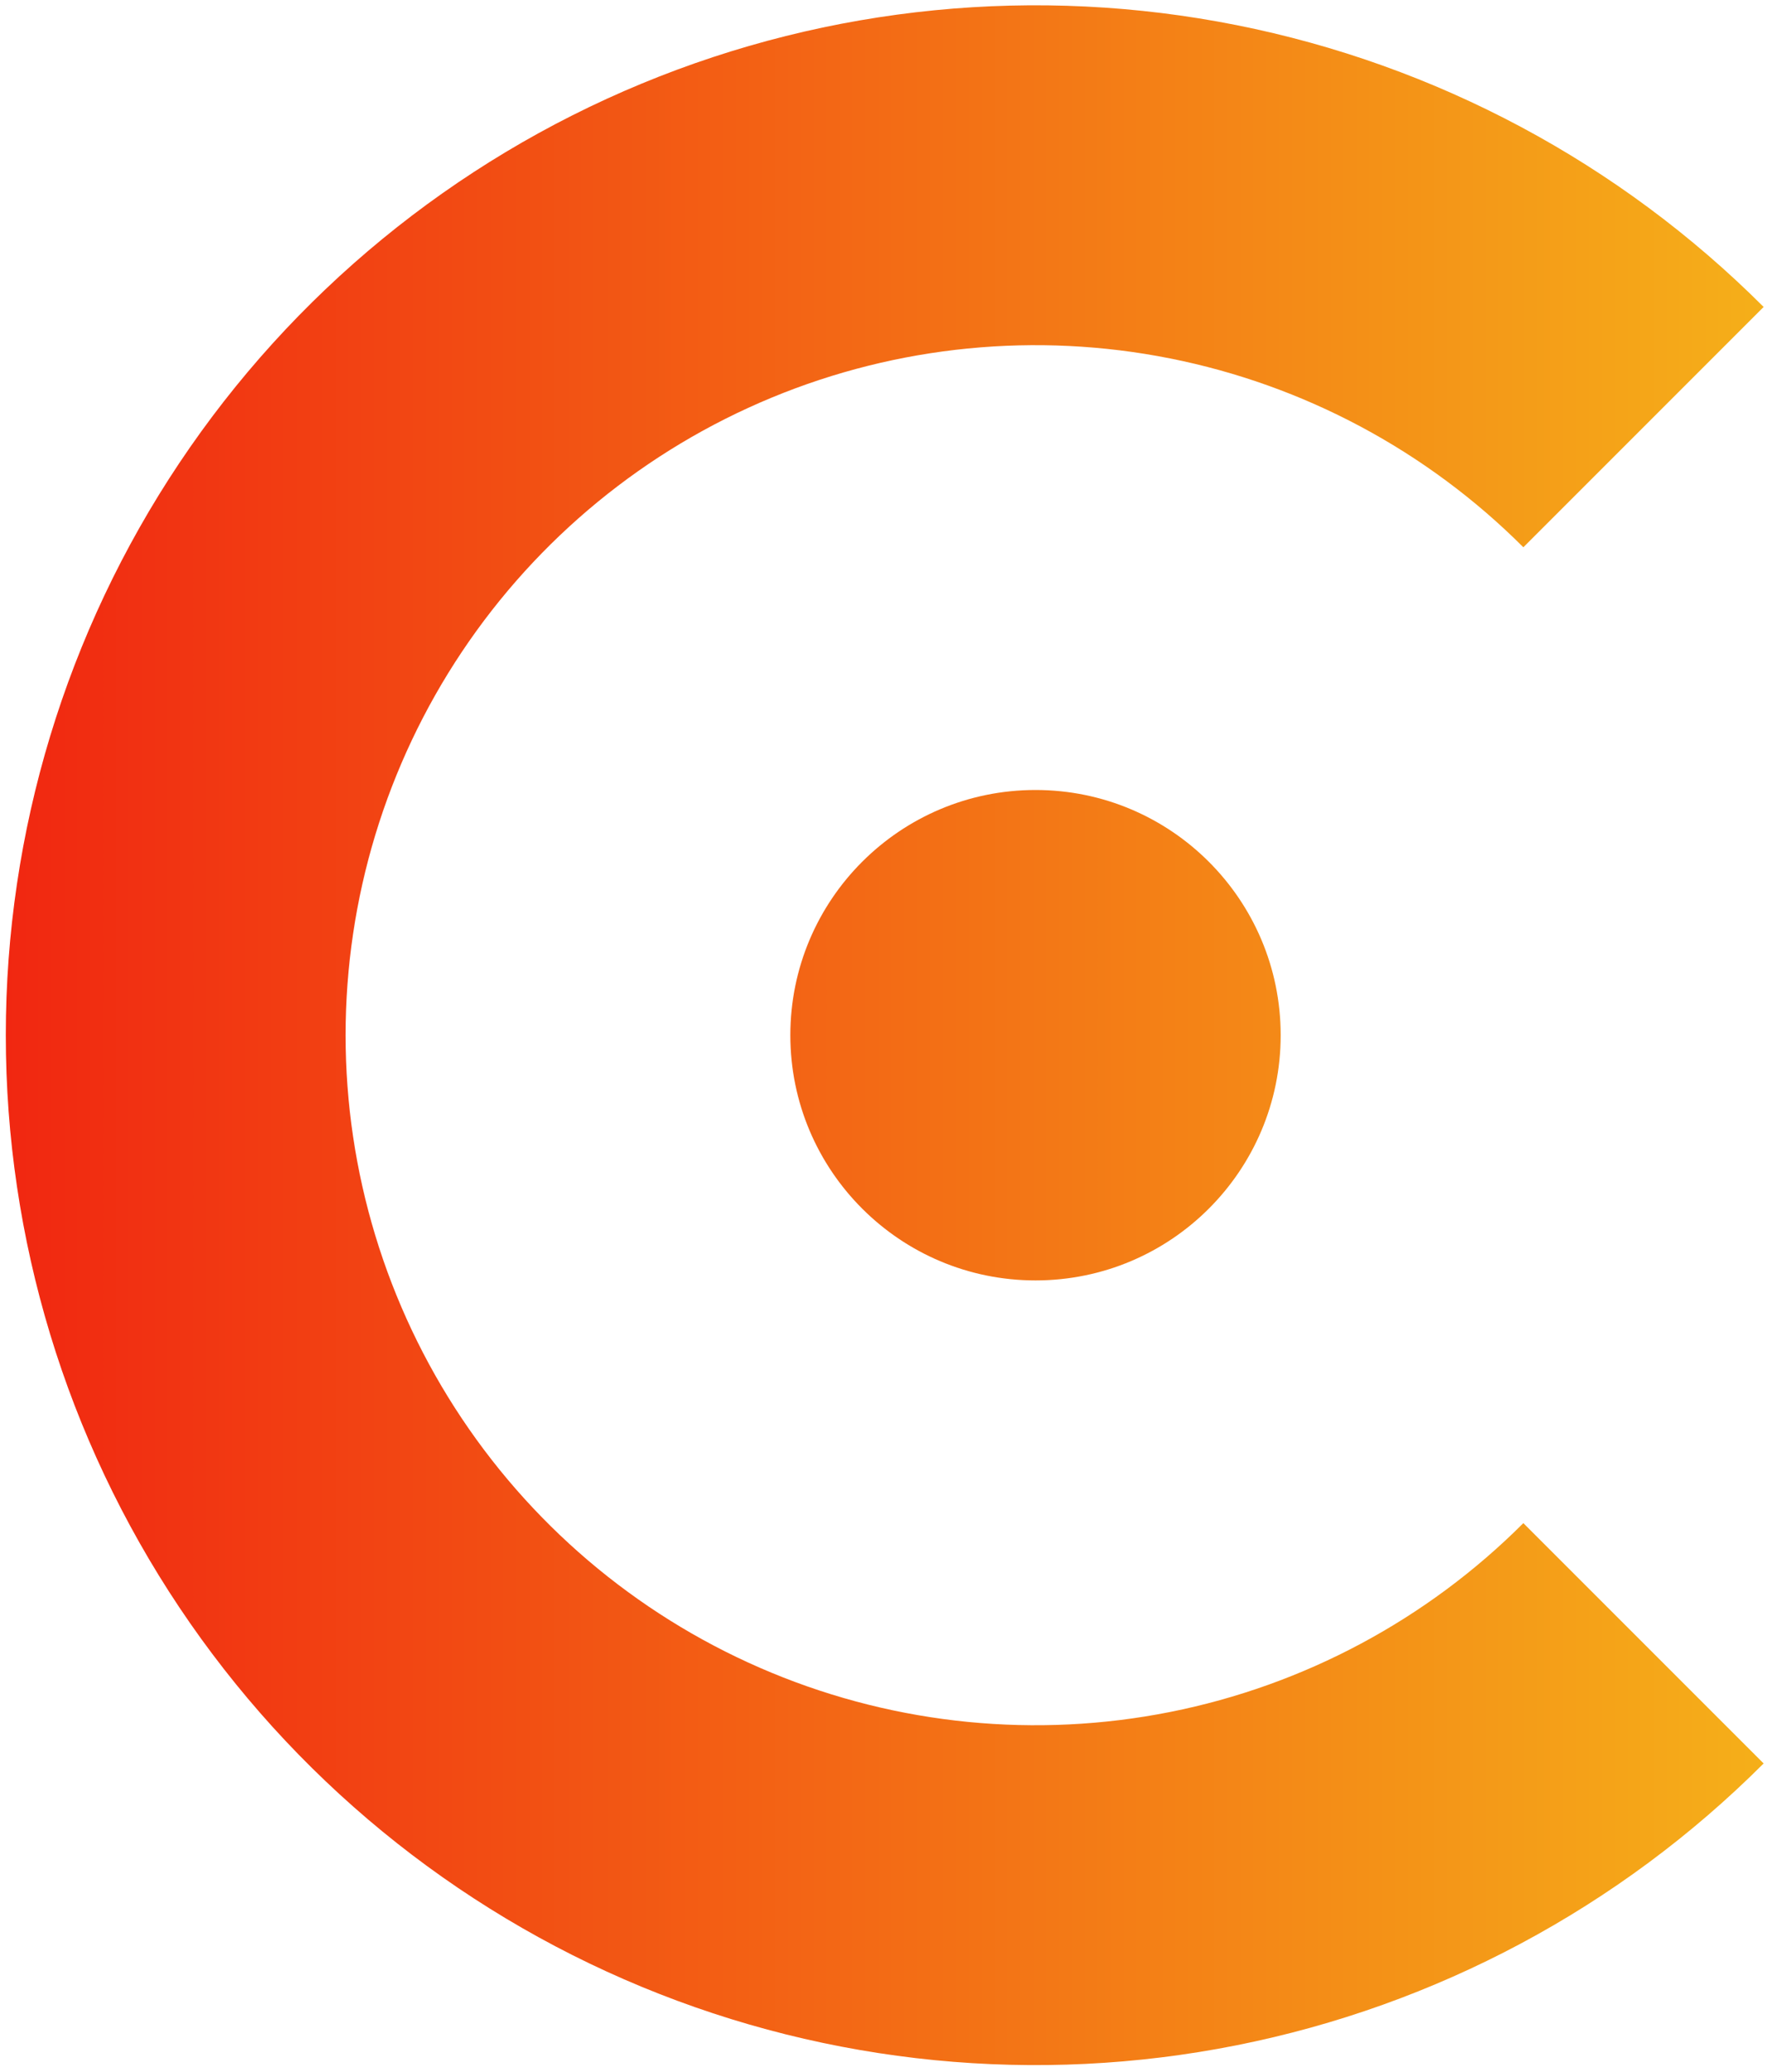 <svg width="180" height="211" viewBox="0 0 180 211" fill="none" xmlns="http://www.w3.org/2000/svg">
    <path d="M130.46 105.435C130.46 119.228 119.278 130.41 105.485 130.41C91.692 130.41 80.51 119.228 80.51 105.435C80.51 91.642 91.692 80.46 105.485 80.46C119.278 80.46 130.46 91.642 130.46 105.435Z"
          fill="url(#paint0_linear_14_22)"/>
    <path d="M179.657 179.607C164.987 194.277 146.297 204.267 125.949 208.314C105.601 212.362 84.51 210.285 65.343 202.345C46.176 194.406 29.794 180.961 18.268 163.712C6.742 146.462 0.59 126.181 0.59 105.435C0.59 84.689 6.742 64.408 18.268 47.158C29.794 29.909 46.176 16.464 65.343 8.525C84.51 0.585 105.601 -1.492 125.949 2.556C146.297 6.603 164.987 16.593 179.657 31.263L155.18 55.74C145.351 45.911 132.829 39.218 119.196 36.506C105.563 33.794 91.432 35.186 78.59 40.505C65.748 45.824 54.772 54.832 47.05 66.39C39.327 77.947 35.205 91.535 35.205 105.435C35.205 119.335 39.327 132.923 47.05 144.48C54.772 156.038 65.748 165.046 78.59 170.365C91.432 175.684 105.563 177.076 119.196 174.364C132.829 171.653 145.351 164.959 155.18 155.13L179.657 179.607Z"
          fill="url(#paint1_linear_14_22)"/>
    <defs>
        <linearGradient id="paint0_linear_14_22" x1="0.59" y1="105.435" x2="179.657" y2="105.435"
                        gradientUnits="userSpaceOnUse">
            <stop stop-color="#F12711"/>
            <stop offset="1" stop-color="#F5AF19"/>
        </linearGradient>
        <linearGradient id="paint1_linear_14_22" x1="0.59" y1="105.435" x2="179.657" y2="105.435"
                        gradientUnits="userSpaceOnUse">
            <stop stop-color="#F12711"/>
            <stop offset="1" stop-color="#F5AF19"/>
        </linearGradient>
    </defs>
</svg>
